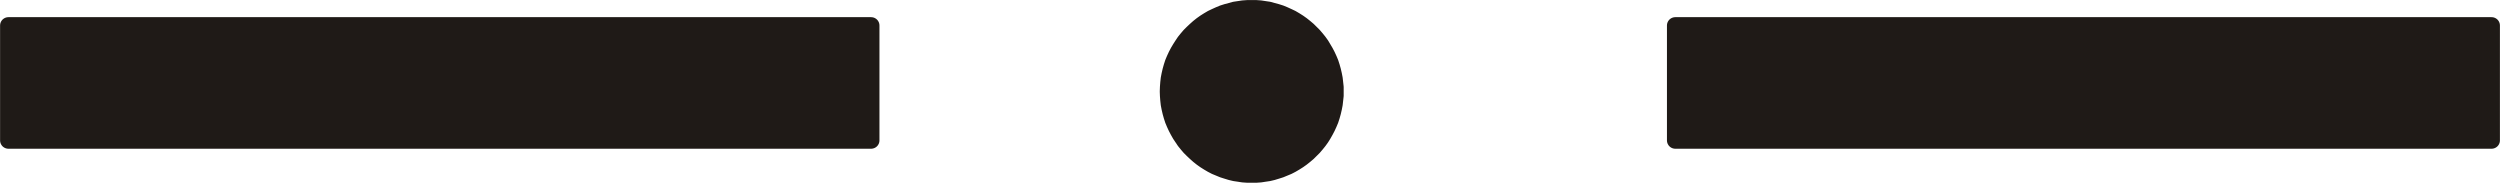 <?xml version="1.0" encoding="UTF-8" standalone="no"?>
<!DOCTYPE svg PUBLIC "-//W3C//DTD SVG 1.0//EN" "http://www.w3.org/TR/2001/REC-SVG-20010904/DTD/svg10.dtd">
<svg xmlns="http://www.w3.org/2000/svg" xmlns:xlink="http://www.w3.org/1999/xlink" fill-rule="evenodd" height="0.086in" preserveAspectRatio="none" stroke-linecap="round" viewBox="0 0 16000 1177" width="1.176in">
<style type="text/css">
.brush0 { fill: rgb(255,255,255); }
.pen0 { stroke: rgb(0,0,0); stroke-width: 1; stroke-linejoin: round; }
.brush1 { fill: rgb(31,26,23); }
.pen1 { stroke: none; }
.brush2 { fill: none; }
.pen2 { stroke: rgb(31,26,23); stroke-width: 107; stroke-linejoin: round; }
</style>
<g>
<polygon class="pen1 brush1" points="8011,1123 8039,1123 8066,1121 8092,1117 8119,1113 8144,1107 8170,1099 8195,1091 8219,1081 8243,1071 8266,1059 8288,1046 8310,1032 8331,1017 8351,1001 8371,984 8389,966 8407,948 8424,928 8440,908 8455,887 8468,866 8481,843 8493,820 8504,796 8514,772 8522,747 8529,722 8535,696 8540,670 8543,643 8546,616 8546,589 8546,561 8543,534 8540,507 8535,481 8529,455 8522,430 8514,405 8504,381 8493,357 8481,334 8468,312 8455,290 8440,269 8424,249 8407,229 8389,211 8371,193 8351,176 8331,160 8310,145 8288,131 8266,118 8243,107 8219,96 8195,86 8170,78 8144,71 8119,64 8092,60 8066,56 8039,54 8011,54 7984,54 7956,56 7930,60 7903,64 7878,71 7852,78 7827,86 7803,96 7779,107 7756,118 7734,131 7712,145 7691,160 7671,176 7652,193 7633,211 7615,229 7598,249 7582,269 7568,290 7554,312 7541,334 7529,357 7518,381 7508,405 7500,430 7493,455 7487,481 7482,507 7479,534 7477,561 7476,589 7477,616 7479,643 7482,670 7487,696 7493,722 7500,747 7508,772 7518,796 7529,820 7541,843 7554,866 7568,887 7582,908 7598,928 7615,948 7633,966 7652,984 7671,1001 7691,1017 7712,1032 7734,1046 7756,1059 7779,1071 7803,1081 7827,1091 7852,1099 7878,1107 7903,1113 7930,1117 7956,1121 7984,1123 8011,1123"/>
<polyline class="pen2" fill="none" points="8011,1123 8039,1123 8066,1121 8092,1117 8119,1113 8144,1107 8170,1099 8195,1091 8219,1081 8243,1071 8266,1059 8288,1046 8310,1032 8331,1017 8351,1001 8371,984 8389,966 8407,948 8424,928 8440,908 8455,887 8468,866 8481,843 8493,820 8504,796 8514,772 8522,747 8529,722 8535,696 8540,670 8543,643 8546,616 8546,589 8546,561 8543,534 8540,507 8535,481 8529,455 8522,430 8514,405 8504,381 8493,357 8481,334 8468,312 8455,290 8440,269 8424,249 8407,229 8389,211 8371,193 8351,176 8331,160 8310,145 8288,131 8266,118 8243,107 8219,96 8195,86 8170,78 8144,71 8119,64 8092,60 8066,56 8039,54 8011,54 7984,54 7956,56 7930,60 7903,64 7878,71 7852,78 7827,86 7803,96 7779,107 7756,118 7734,131 7712,145 7691,160 7671,176 7652,193 7633,211 7615,229 7598,249 7582,269 7568,290 7554,312 7541,334 7529,357 7518,381 7508,405 7500,430 7493,455 7487,481 7482,507 7479,534 7477,561 7476,589 7477,616 7479,643 7482,670 7487,696 7493,722 7500,747 7508,772 7518,796 7529,820 7541,843 7554,866 7568,887 7582,908 7598,928 7615,948 7633,966 7652,984 7671,1001 7691,1017 7712,1032 7734,1046 7756,1059 7779,1071 7803,1081 7827,1091 7852,1099 7878,1107 7903,1113 7930,1117 7956,1121 7984,1123 8011,1123"/>
<polygon class="pen1 brush1" points="54,904 5575,904 5575,164 54,164 54,904"/>
<polygon class="pen2 brush2" points="54,904 5575,904 5575,164 54,164 54,904"/>
<polygon class="pen1 brush1" points="10722,904 15946,904 15946,164 10722,164 10722,904"/>
<polygon class="pen2 brush2" points="10722,904 15946,904 15946,164 10722,164 10722,904"/>
</g>
</svg>

